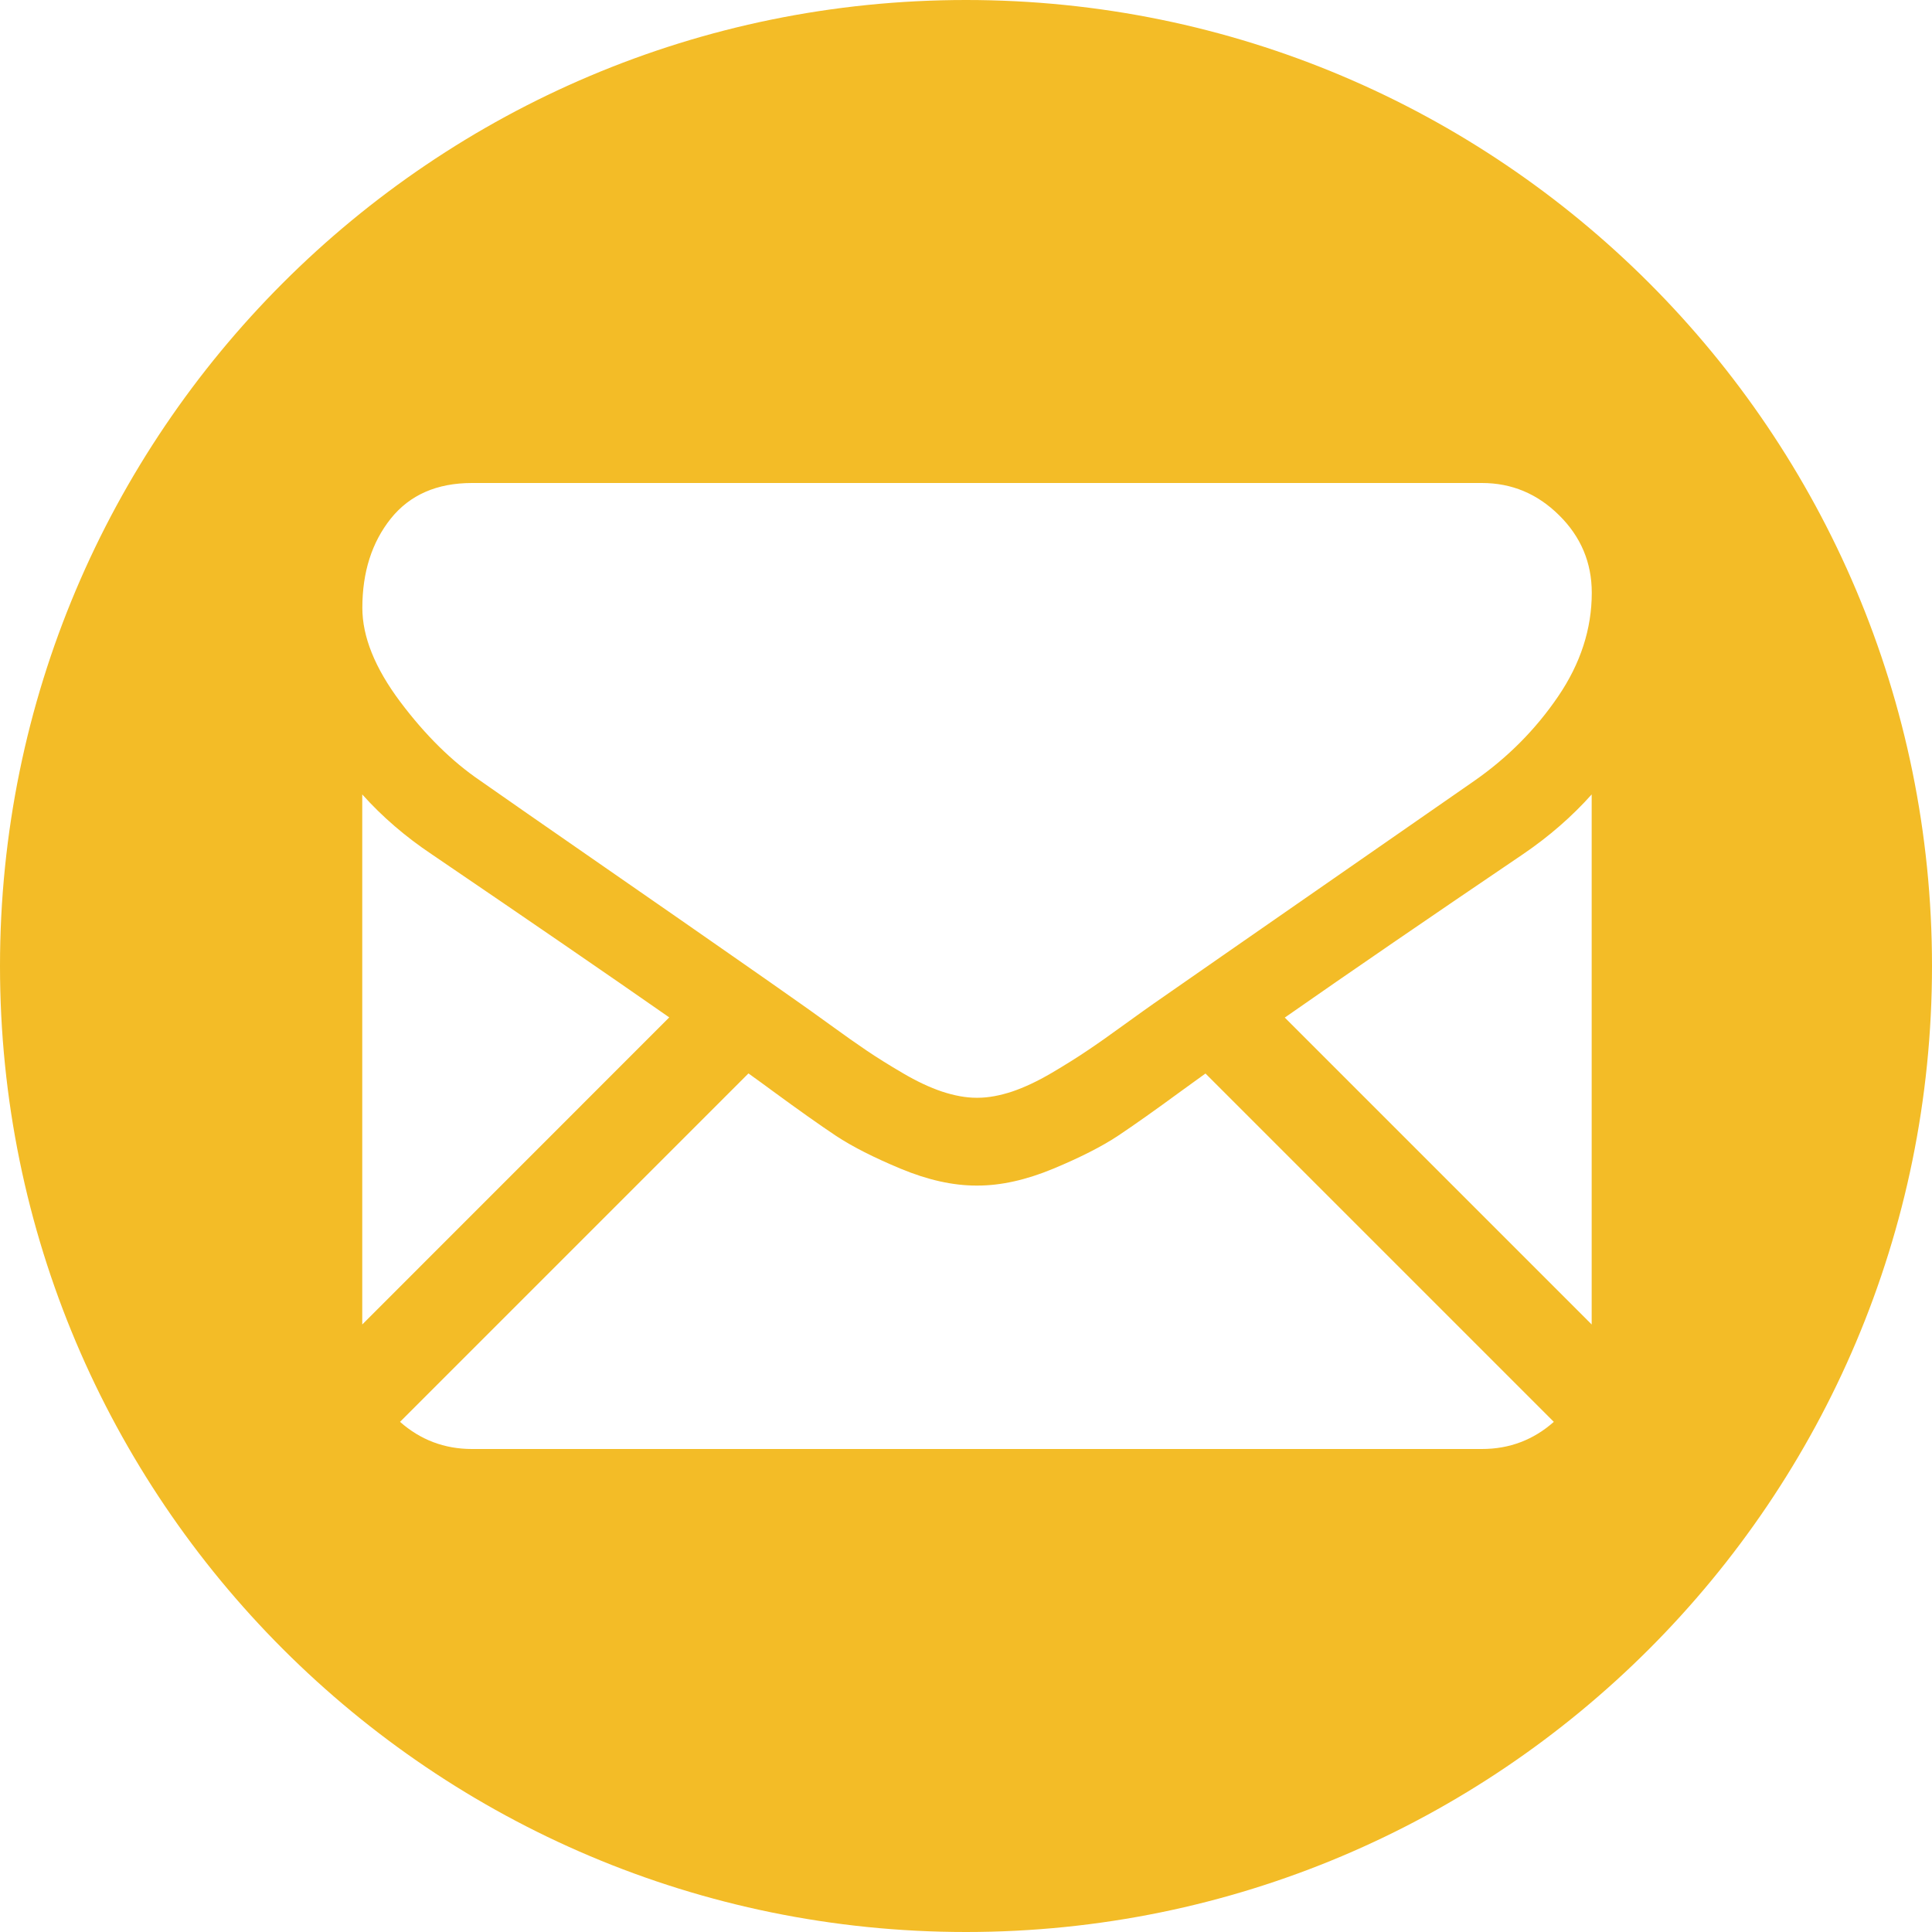 <svg width="20" height="20" viewBox="0 0 20 20" fill="none" xmlns="http://www.w3.org/2000/svg">
<g clip-path="url(#clip0_3401_5)">
<path fill-rule="evenodd" clip-rule="evenodd" d="M20 10C20 15.523 15.523 20 10 20C4.477 20 0 15.523 0 10C0 4.477 4.477 0 10 0C15.523 0 20 4.477 20 10ZM15.341 15C15.627 15 15.875 14.905 16.085 14.719L12.479 11.113C12.393 11.175 12.309 11.235 12.23 11.293C11.96 11.491 11.741 11.646 11.573 11.758C11.405 11.869 11.181 11.983 10.902 12.099C10.622 12.215 10.362 12.273 10.12 12.273H10.113H10.106C9.865 12.273 9.604 12.215 9.325 12.099C9.046 11.983 8.822 11.869 8.654 11.758C8.486 11.646 8.267 11.491 7.997 11.293C7.922 11.237 7.838 11.177 7.748 11.112L4.141 14.719C4.352 14.905 4.6 15 4.886 15H15.341ZM3.75 8.224C3.958 8.456 4.198 8.662 4.467 8.842C5.473 9.526 6.292 10.088 6.928 10.532L3.75 13.711V8.224ZM15.767 8.842C14.8 9.497 13.977 10.061 13.3 10.534L16.477 13.711V8.224C16.273 8.452 16.037 8.658 15.767 8.842ZM4.887 5H15.341C15.649 5 15.915 5.111 16.14 5.334C16.365 5.556 16.478 5.824 16.478 6.136C16.478 6.51 16.362 6.868 16.13 7.209C15.898 7.55 15.609 7.841 15.264 8.082C14.114 8.88 13.247 9.482 12.659 9.891C12.335 10.116 12.094 10.283 11.94 10.391C11.917 10.407 11.881 10.432 11.834 10.466C11.782 10.503 11.718 10.55 11.638 10.607C11.484 10.719 11.356 10.809 11.254 10.877C11.152 10.946 11.029 11.023 10.885 11.108C10.74 11.193 10.604 11.257 10.477 11.3C10.349 11.342 10.23 11.364 10.121 11.364H10.114H10.107C9.998 11.364 9.88 11.342 9.752 11.3C9.624 11.257 9.488 11.193 9.344 11.108C9.199 11.023 9.076 10.946 8.974 10.877C8.873 10.809 8.745 10.719 8.591 10.607C8.511 10.55 8.446 10.503 8.395 10.466C8.348 10.432 8.312 10.407 8.289 10.391C8.091 10.251 7.851 10.083 7.572 9.889C7.246 9.661 6.865 9.397 6.428 9.094C5.619 8.533 5.133 8.196 4.972 8.082C4.679 7.883 4.402 7.61 4.141 7.262C3.881 6.914 3.751 6.591 3.751 6.293C3.751 5.923 3.849 5.615 4.045 5.369C4.242 5.123 4.522 5 4.887 5Z" fill="#F3BC27"/>
</g>
<defs>
<clipPath id="clip0_3401_5">
<rect width="20" height="20" fill="white"/>
</clipPath>
</defs>
</svg>
